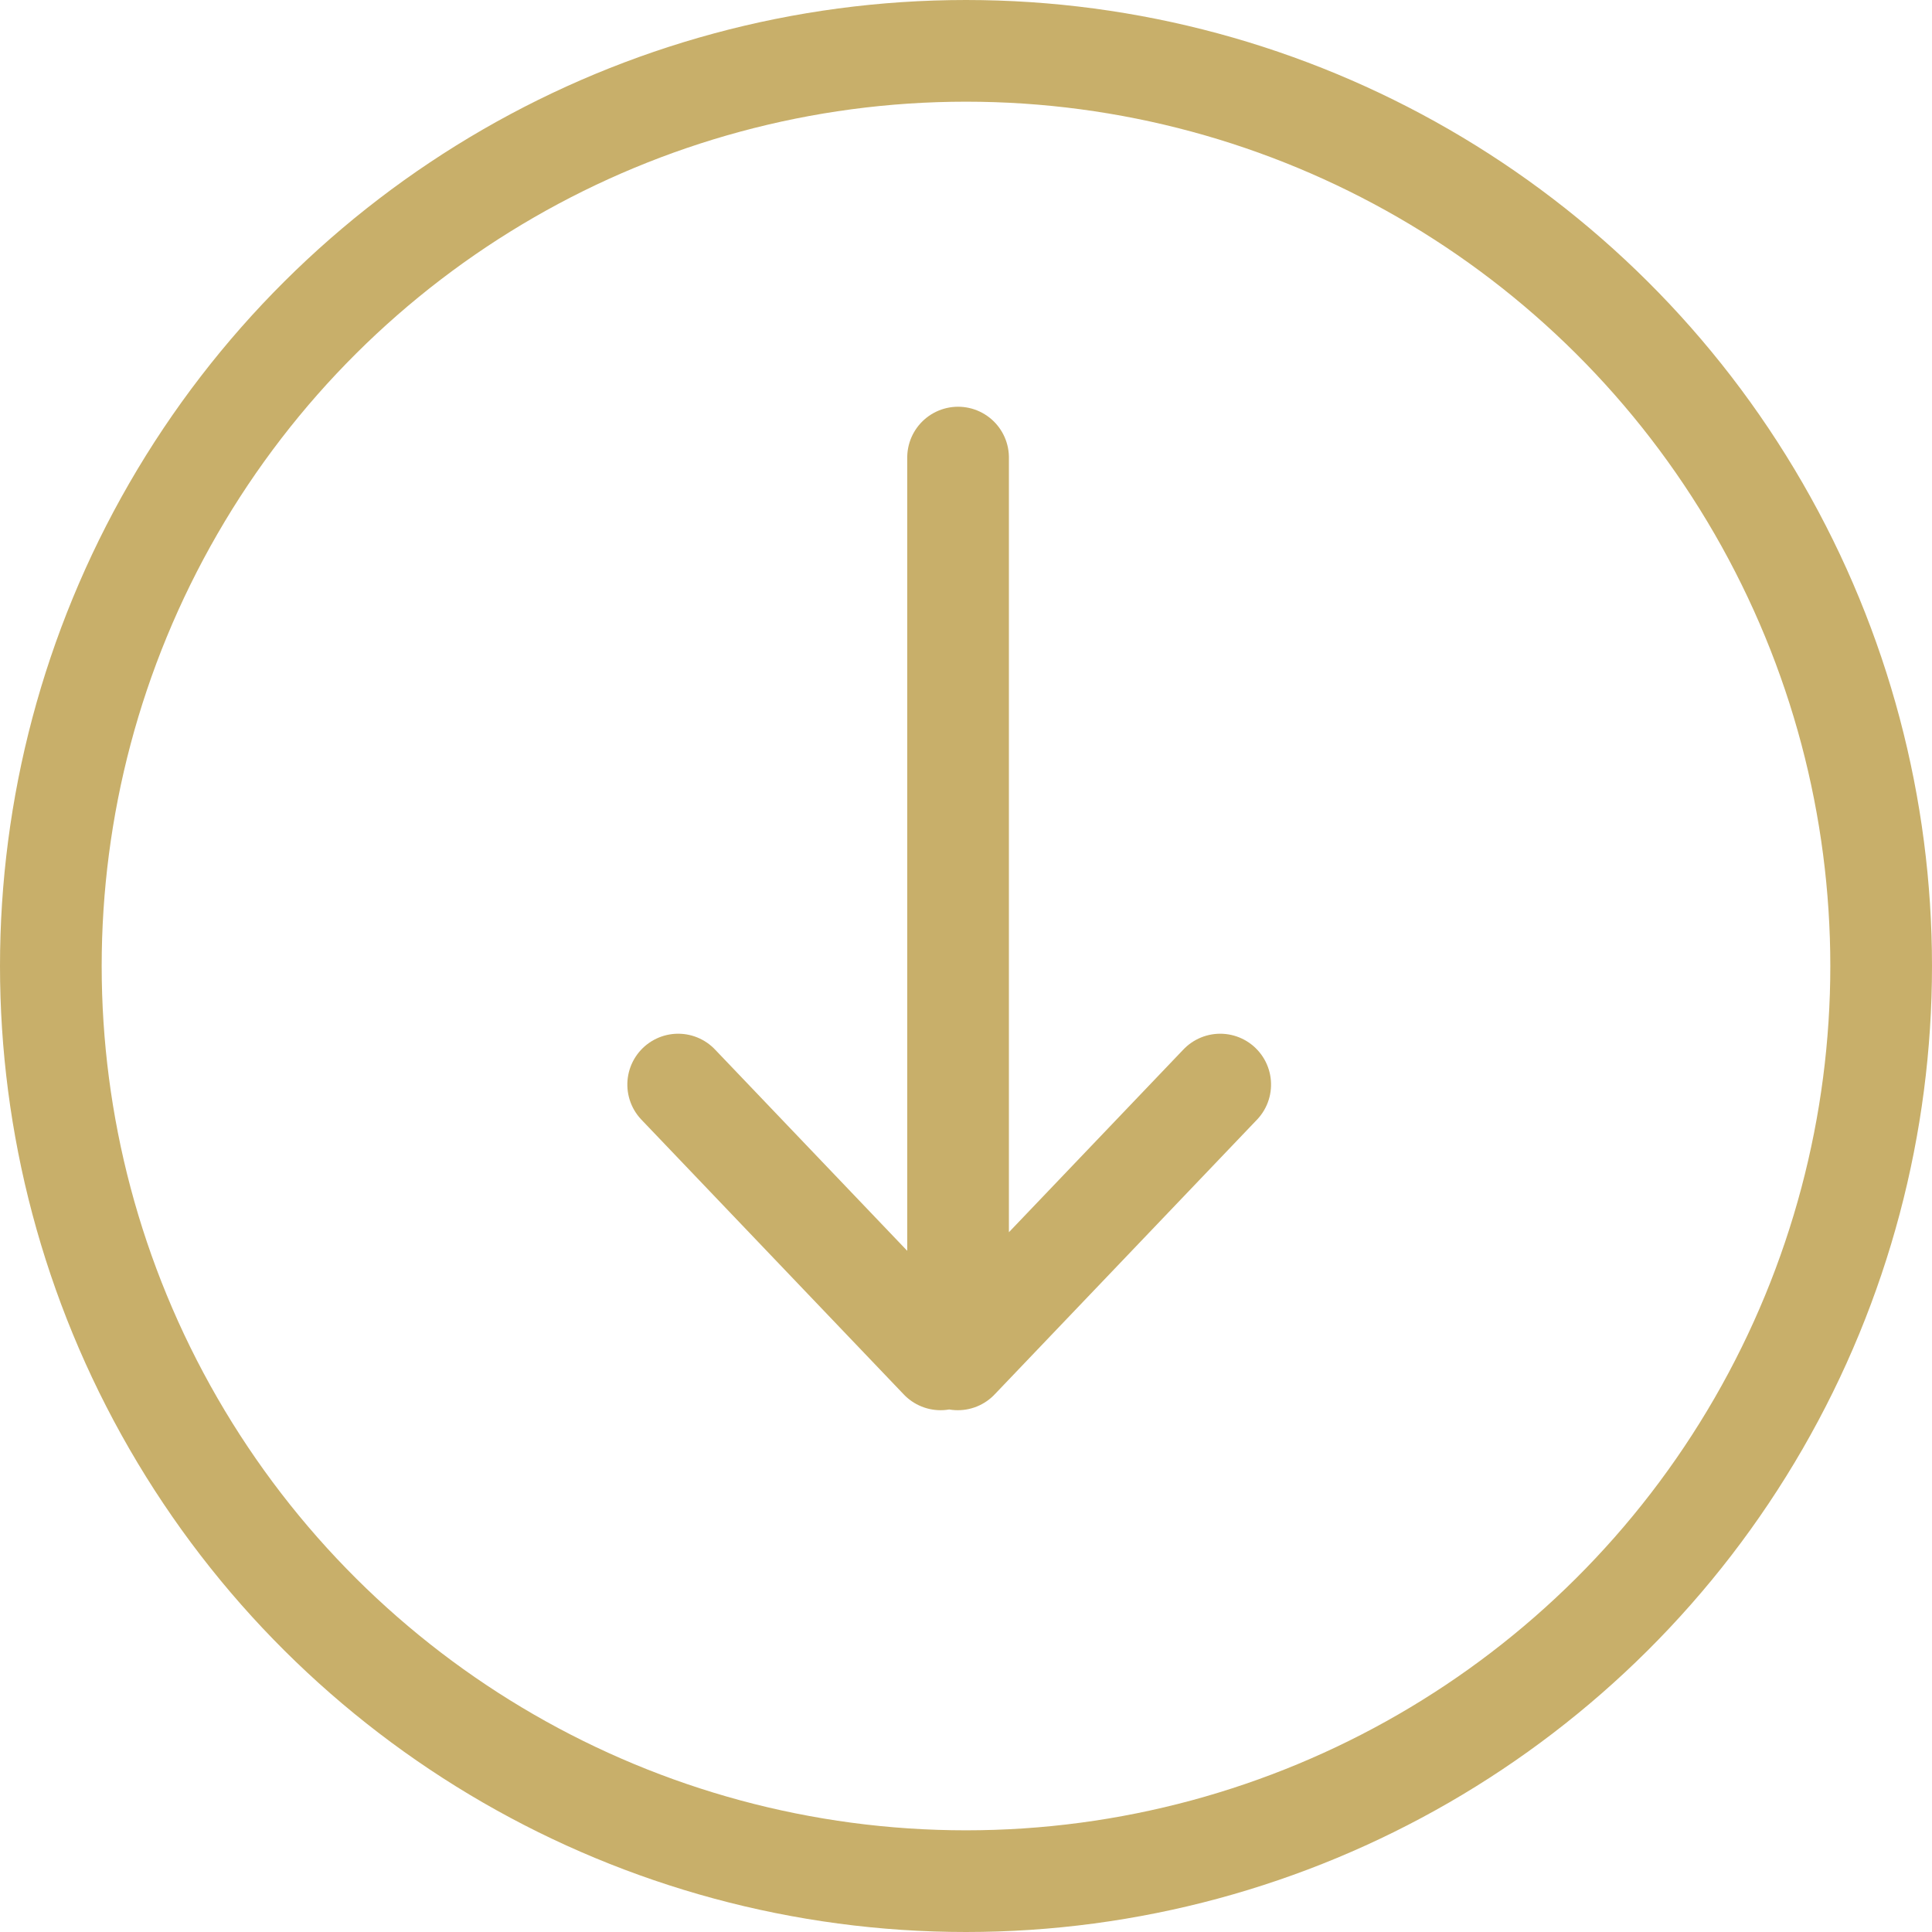 <?xml version="1.0" encoding="UTF-8" standalone="no"?>
<svg
   xmlns:dc="http://purl.org/dc/elements/1.1/"
   xmlns:cc="http://creativecommons.org/ns#"
   xmlns:rdf="http://www.w3.org/1999/02/22-rdf-syntax-ns#"
   xmlns:svg="http://www.w3.org/2000/svg"
   xmlns="http://www.w3.org/2000/svg"
   xmlns:sodipodi="http://sodipodi.sourceforge.net/DTD/sodipodi-0.dtd"
   xmlns:inkscape="http://www.inkscape.org/namespaces/inkscape"
   width="38"
   height="38"
   viewBox="0 0 38 38"
   version="1.1"
   id="svg280"
   sodipodi:docname="arrow-down-circle-orange.svg"
   inkscape:version="1.0.1 (3bc2e813f5, 2020-09-07)">
  <defs
     id="defs284" />
  <sodipodi:namedview
     pagecolor="#ffffff"
     bordercolor="#666666"
     borderopacity="1"
     objecttolerance="10"
     gridtolerance="10"
     guidetolerance="10"
     inkscape:pageopacity="0"
     inkscape:pageshadow="2"
     inkscape:window-width="3440"
     inkscape:window-height="1377"
     id="namedview282"
     showgrid="false"
     inkscape:zoom="26.526316"
     inkscape:cx="19"
     inkscape:cy="19"
     inkscape:window-x="-8"
     inkscape:window-y="-8"
     inkscape:window-maximized="1"
     inkscape:current-layer="svg280" />
  <g
     fill="none"
     fill-rule="evenodd"
     id="g278"
     transform="rotate(90,19,19)">
    <g
       stroke="#c8af6a"
       stroke-width="2"
       id="g276">
      <g
         id="g274">
        <g
           id="g272">
          <circle
             cx="19"
             cy="19"
             r="18"
             id="circle266" />
          <g
             stroke-linecap="round"
             id="g270">
            <path
               d="M 0,5.156 H 16.376 M 12.332,0 17.737,5.161 m -5.405,5.5 5.405,-5.161"
               transform="translate(9,14)"
               id="path268" />
          </g>
        </g>
      </g>
    </g>
  </g>
</svg>
